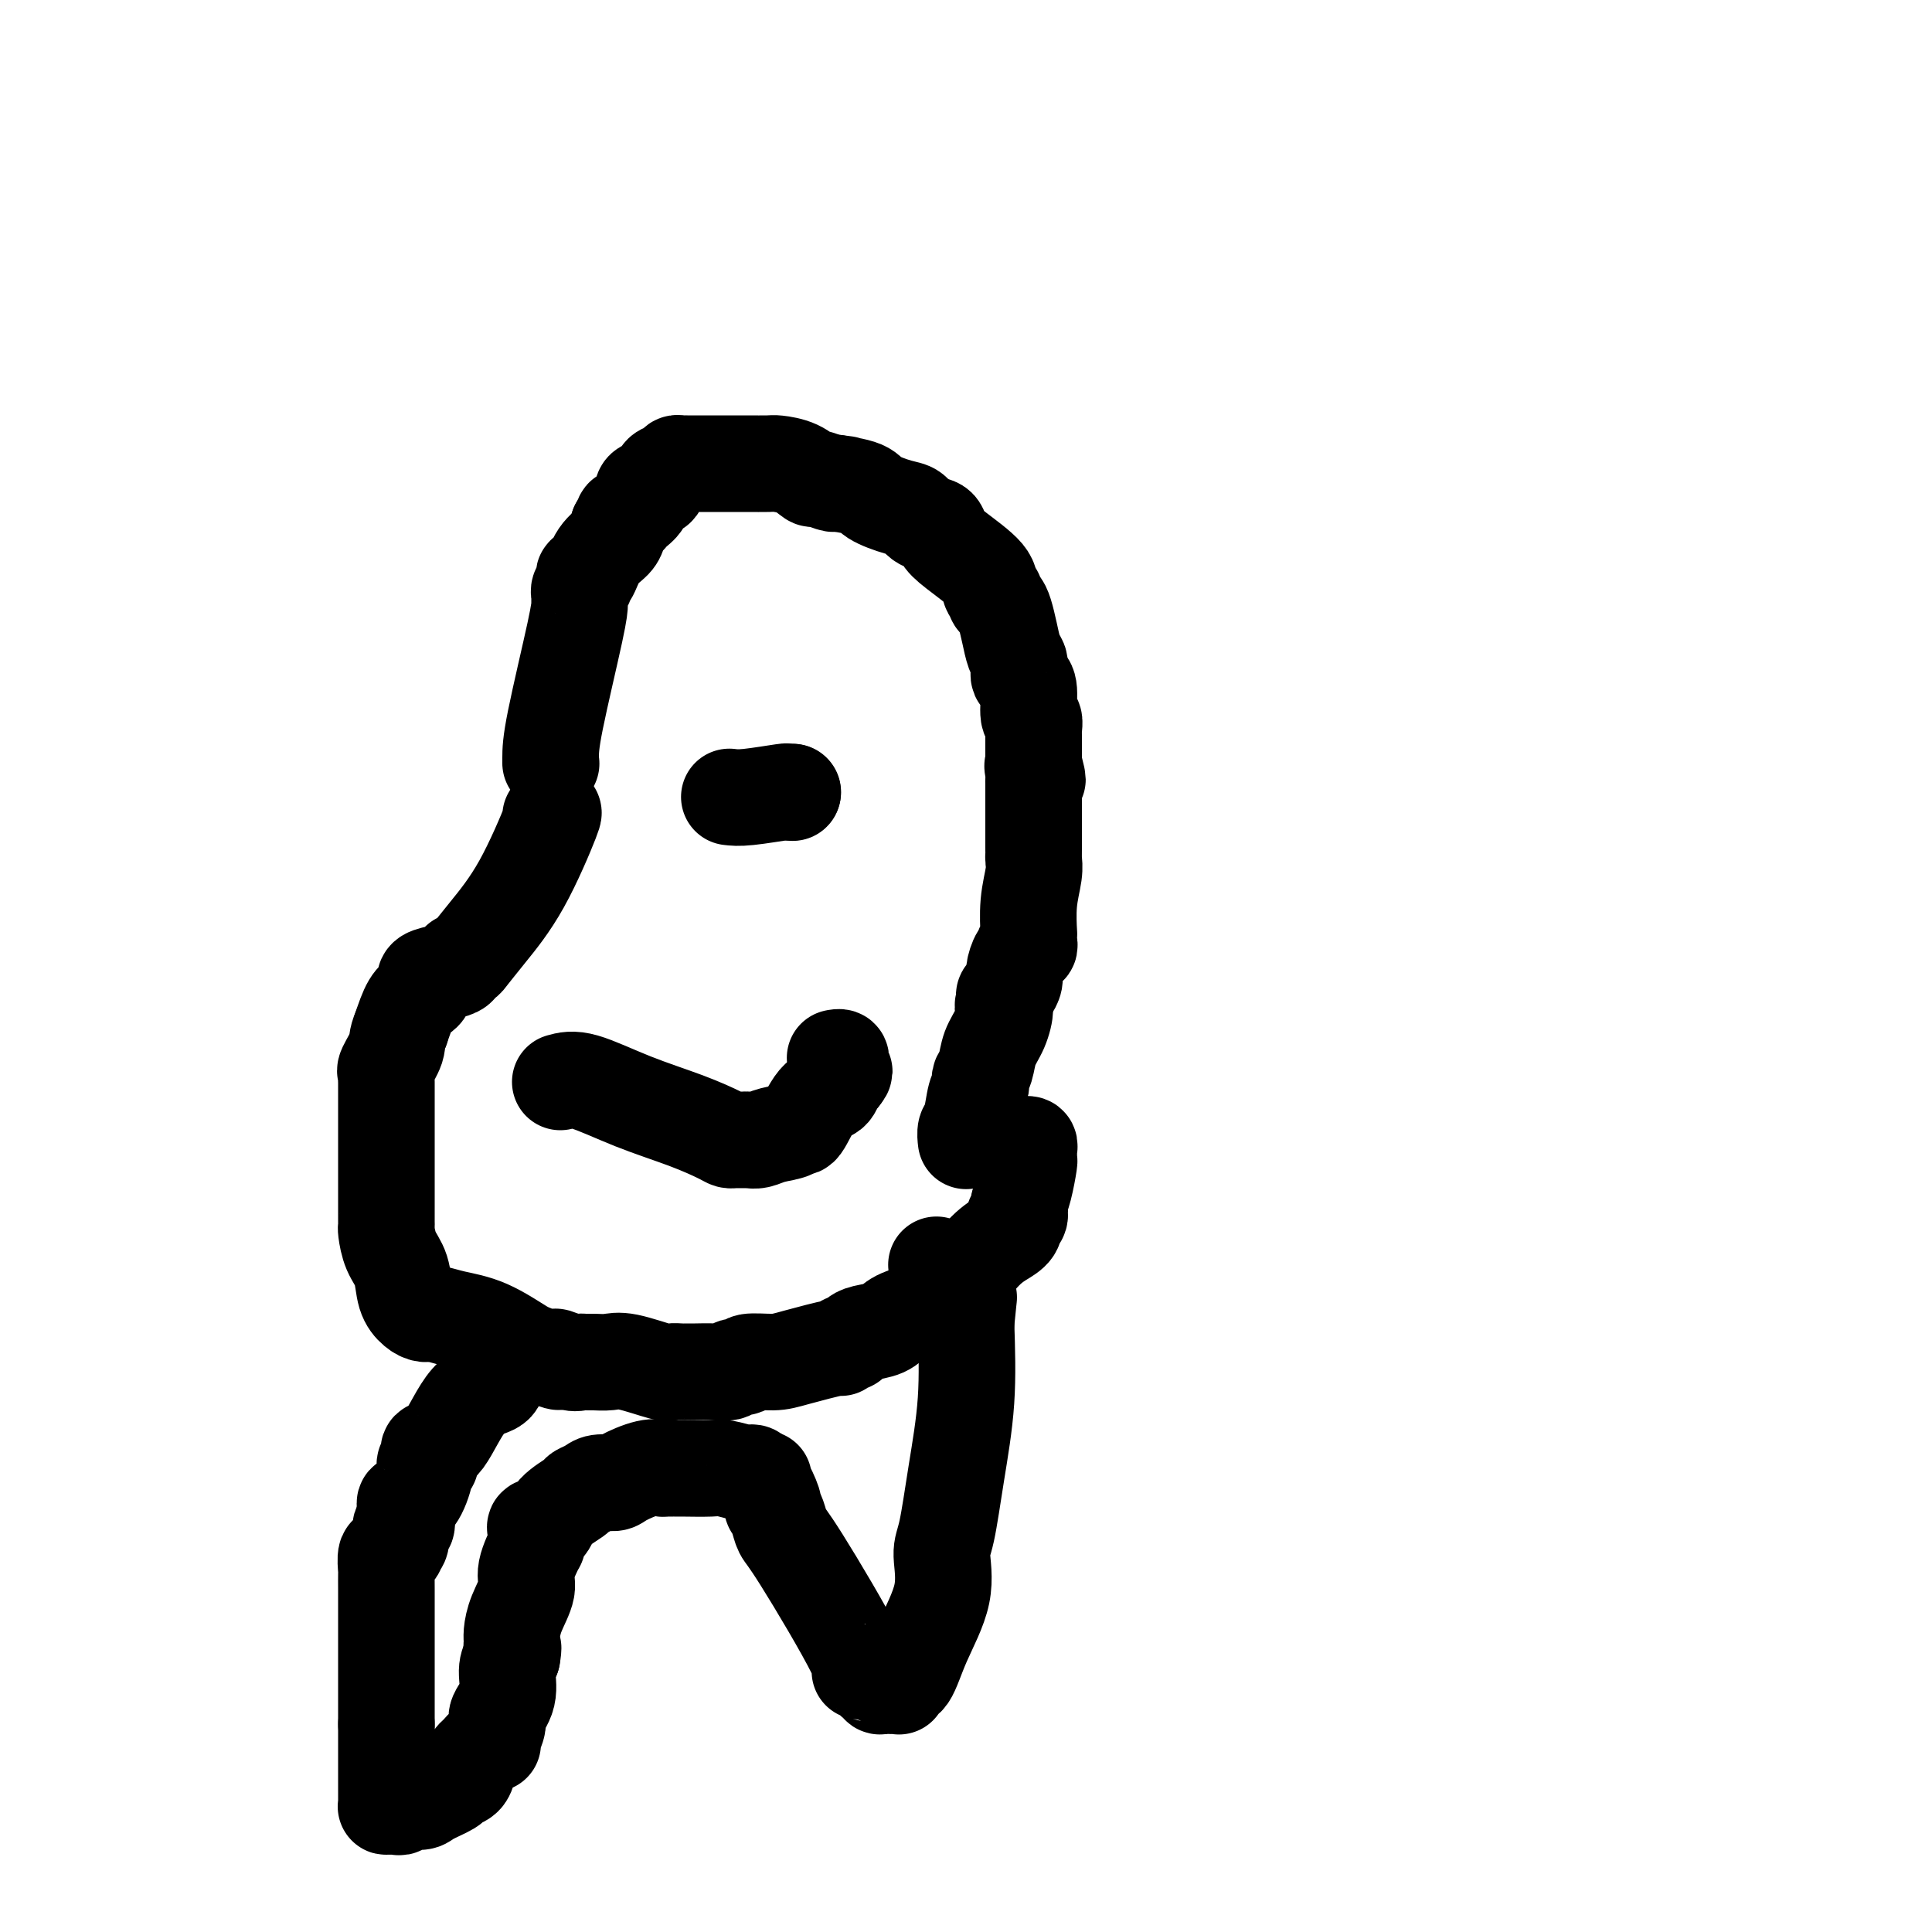 <svg viewBox='0 0 400 400' version='1.1' xmlns='http://www.w3.org/2000/svg' xmlns:xlink='http://www.w3.org/1999/xlink'><g fill='none' stroke='#000000' stroke-width='20' stroke-linecap='round' stroke-linejoin='round'><path d='M114,158c0.000,0.000 0.100,0.100 0.1,0.1'/><path d='M114,157c-0.000,-1.519 -0.000,-3.038 1,-8c1.000,-4.962 3.000,-13.367 4,-18c1.000,-4.633 0.999,-5.493 1,-6c0.001,-0.507 0.004,-0.661 0,-1c-0.004,-0.339 -0.015,-0.864 0,-1c0.015,-0.136 0.056,0.117 0,0c-0.056,-0.117 -0.209,-0.602 0,-1c0.209,-0.398 0.779,-0.708 1,-1c0.221,-0.292 0.094,-0.567 0,-1c-0.094,-0.433 -0.155,-1.023 0,-1c0.155,0.023 0.525,0.658 1,0c0.475,-0.658 1.055,-2.609 2,-4c0.945,-1.391 2.254,-2.221 3,-3c0.746,-0.779 0.927,-1.508 1,-2c0.073,-0.492 0.036,-0.746 0,-1'/><path d='M128,109c1.478,-2.174 1.174,-1.110 1,-1c-0.174,0.110 -0.219,-0.733 0,-1c0.219,-0.267 0.701,0.044 1,0c0.299,-0.044 0.413,-0.442 1,-1c0.587,-0.558 1.645,-1.277 2,-2c0.355,-0.723 0.008,-1.452 0,-2c-0.008,-0.548 0.324,-0.917 1,-1c0.676,-0.083 1.696,0.118 2,0c0.304,-0.118 -0.108,-0.556 0,-1c0.108,-0.444 0.736,-0.893 1,-1c0.264,-0.107 0.164,0.129 0,0c-0.164,-0.129 -0.394,-0.623 0,-1c0.394,-0.377 1.410,-0.637 2,-1c0.590,-0.363 0.752,-0.829 1,-1c0.248,-0.171 0.580,-0.046 1,0c0.420,0.046 0.926,0.012 1,0c0.074,-0.012 -0.286,-0.003 0,0c0.286,0.003 1.218,0.001 2,0c0.782,-0.001 1.415,-0.000 2,0c0.585,0.000 1.123,0.000 2,0c0.877,-0.000 2.092,-0.001 3,0c0.908,0.001 1.509,0.002 2,0c0.491,-0.002 0.871,-0.007 2,0c1.129,0.007 3.007,0.025 4,0c0.993,-0.025 1.099,-0.094 2,0c0.901,0.094 2.595,0.351 4,1c1.405,0.649 2.521,1.689 3,2c0.479,0.311 0.321,-0.109 1,0c0.679,0.109 2.194,0.745 3,1c0.806,0.255 0.903,0.127 1,0'/><path d='M173,100c4.522,0.583 0.328,0.039 0,0c-0.328,-0.039 3.209,0.427 5,1c1.791,0.573 1.835,1.252 3,2c1.165,0.748 3.449,1.565 5,2c1.551,0.435 2.368,0.488 3,1c0.632,0.512 1.077,1.484 2,2c0.923,0.516 2.323,0.576 3,1c0.677,0.424 0.630,1.213 1,2c0.370,0.787 1.156,1.573 3,3c1.844,1.427 4.746,3.495 6,5c1.254,1.505 0.861,2.446 1,3c0.139,0.554 0.811,0.720 1,1c0.189,0.280 -0.104,0.673 0,1c0.104,0.327 0.606,0.588 1,1c0.394,0.412 0.680,0.975 1,2c0.320,1.025 0.674,2.512 1,4c0.326,1.488 0.622,2.976 1,4c0.378,1.024 0.836,1.584 1,2c0.164,0.416 0.034,0.689 0,1c-0.034,0.311 0.028,0.662 0,1c-0.028,0.338 -0.147,0.663 0,1c0.147,0.337 0.561,0.686 1,1c0.439,0.314 0.902,0.595 1,2c0.098,1.405 -0.170,3.936 0,5c0.170,1.064 0.778,0.661 1,1c0.222,0.339 0.060,1.421 0,2c-0.060,0.579 -0.016,0.655 0,1c0.016,0.345 0.004,0.958 0,1c-0.004,0.042 -0.001,-0.489 0,0c0.001,0.489 0.000,1.997 0,3c-0.000,1.003 -0.000,1.502 0,2'/><path d='M214,158c1.547,6.209 0.415,2.233 0,1c-0.415,-1.233 -0.111,0.279 0,1c0.111,0.721 0.030,0.652 0,1c-0.030,0.348 -0.008,1.113 0,1c0.008,-0.113 0.002,-1.103 0,0c-0.002,1.103 -0.000,4.299 0,6c0.000,1.701 -0.000,1.908 0,3c0.000,1.092 0.001,3.070 0,4c-0.001,0.930 -0.004,0.812 0,1c0.004,0.188 0.015,0.682 0,1c-0.015,0.318 -0.057,0.459 0,1c0.057,0.541 0.211,1.483 0,3c-0.211,1.517 -0.789,3.611 -1,6c-0.211,2.389 -0.055,5.075 0,6c0.055,0.925 0.011,0.089 0,0c-0.011,-0.089 0.012,0.568 0,1c-0.012,0.432 -0.058,0.639 0,1c0.058,0.361 0.222,0.877 0,1c-0.222,0.123 -0.829,-0.147 -1,0c-0.171,0.147 0.095,0.711 0,1c-0.095,0.289 -0.551,0.302 -1,1c-0.449,0.698 -0.891,2.081 -1,3c-0.109,0.919 0.114,1.373 0,2c-0.114,0.627 -0.567,1.426 -1,2c-0.433,0.574 -0.847,0.924 -1,1c-0.153,0.076 -0.044,-0.121 0,0c0.044,0.121 0.022,0.561 0,1'/><path d='M208,207c-0.742,1.962 -0.097,1.366 0,2c0.097,0.634 -0.352,2.499 -1,4c-0.648,1.501 -1.493,2.640 -2,4c-0.507,1.360 -0.675,2.942 -1,4c-0.325,1.058 -0.808,1.593 -1,2c-0.192,0.407 -0.094,0.685 0,1c0.094,0.315 0.183,0.666 0,1c-0.183,0.334 -0.637,0.650 -1,2c-0.363,1.350 -0.633,3.733 -1,5c-0.367,1.267 -0.830,1.418 -1,2c-0.170,0.582 -0.049,1.595 0,2c0.049,0.405 0.024,0.203 0,0'/><path d='M114,169c0.500,-0.787 1.000,-1.575 0,1c-1.000,2.575 -3.500,8.512 -6,13c-2.500,4.488 -5.000,7.527 -7,10c-2.000,2.473 -3.502,4.378 -4,5c-0.498,0.622 0.006,-0.041 0,0c-0.006,0.041 -0.524,0.784 -1,1c-0.476,0.216 -0.912,-0.097 -1,0c-0.088,0.097 0.172,0.603 0,1c-0.172,0.397 -0.778,0.684 -2,1c-1.222,0.316 -3.062,0.662 -4,1c-0.938,0.338 -0.975,0.669 -1,1c-0.025,0.331 -0.037,0.663 0,1c0.037,0.337 0.123,0.678 0,1c-0.123,0.322 -0.456,0.625 -1,1c-0.544,0.375 -1.298,0.821 -2,2c-0.702,1.179 -1.351,3.089 -2,5'/><path d='M83,213c-1.033,2.378 -0.617,2.824 -1,4c-0.383,1.176 -1.567,3.082 -2,4c-0.433,0.918 -0.116,0.847 0,1c0.116,0.153 0.031,0.531 0,1c-0.031,0.469 -0.008,1.030 0,1c0.008,-0.030 0.002,-0.653 0,0c-0.002,0.653 -0.001,2.580 0,4c0.001,1.420 0.000,2.334 0,3c-0.000,0.666 -0.000,1.084 0,2c0.000,0.916 0.000,2.331 0,3c-0.000,0.669 -0.000,0.592 0,1c0.000,0.408 0.000,1.300 0,3c-0.000,1.700 -0.001,4.207 0,6c0.001,1.793 0.002,2.871 0,4c-0.002,1.129 -0.008,2.310 0,3c0.008,0.690 0.029,0.891 0,1c-0.029,0.109 -0.107,0.127 0,1c0.107,0.873 0.399,2.602 1,4c0.601,1.398 1.511,2.465 2,4c0.489,1.535 0.558,3.538 1,5c0.442,1.462 1.259,2.381 2,3c0.741,0.619 1.407,0.937 2,1c0.593,0.063 1.114,-0.128 2,0c0.886,0.128 2.136,0.574 4,1c1.864,0.426 4.340,0.832 7,2c2.660,1.168 5.503,3.097 7,4c1.497,0.903 1.649,0.778 2,1c0.351,0.222 0.902,0.791 1,1c0.098,0.209 -0.258,0.060 0,0c0.258,-0.060 1.129,-0.030 2,0'/><path d='M113,281c4.787,1.950 2.254,0.326 2,0c-0.254,-0.326 1.769,0.645 3,1c1.231,0.355 1.669,0.093 2,0c0.331,-0.093 0.555,-0.017 1,0c0.445,0.017 1.112,-0.024 2,0c0.888,0.024 1.996,0.111 3,0c1.004,-0.111 1.904,-0.422 4,0c2.096,0.422 5.388,1.577 7,2c1.612,0.423 1.543,0.113 2,0c0.457,-0.113 1.441,-0.031 2,0c0.559,0.031 0.693,0.009 1,0c0.307,-0.009 0.788,-0.007 1,0c0.212,0.007 0.156,0.017 1,0c0.844,-0.017 2.590,-0.061 4,0c1.410,0.061 2.485,0.227 3,0c0.515,-0.227 0.471,-0.847 1,-1c0.529,-0.153 1.631,0.161 2,0c0.369,-0.161 0.003,-0.799 1,-1c0.997,-0.201 3.356,0.033 5,0c1.644,-0.033 2.573,-0.334 5,-1c2.427,-0.666 6.352,-1.698 8,-2c1.648,-0.302 1.020,0.126 1,0c-0.020,-0.126 0.568,-0.806 1,-1c0.432,-0.194 0.708,0.100 1,0c0.292,-0.100 0.601,-0.592 1,-1c0.399,-0.408 0.887,-0.732 2,-1c1.113,-0.268 2.851,-0.481 4,-1c1.149,-0.519 1.710,-1.345 3,-2c1.290,-0.655 3.309,-1.138 5,-2c1.691,-0.862 3.055,-2.103 4,-3c0.945,-0.897 1.473,-1.448 2,-2'/><path d='M197,266c3.741,-2.049 2.595,-1.170 3,-2c0.405,-0.830 2.361,-3.369 4,-5c1.639,-1.631 2.961,-2.353 4,-3c1.039,-0.647 1.794,-1.219 2,-2c0.206,-0.781 -0.138,-1.771 0,-2c0.138,-0.229 0.759,0.303 1,0c0.241,-0.303 0.103,-1.439 0,-2c-0.103,-0.561 -0.171,-0.546 0,-1c0.171,-0.454 0.581,-1.378 1,-3c0.419,-1.622 0.845,-3.941 1,-5c0.155,-1.059 0.038,-0.858 0,-1c-0.038,-0.142 0.004,-0.626 0,-1c-0.004,-0.374 -0.053,-0.636 0,-1c0.053,-0.364 0.206,-0.829 0,-1c-0.206,-0.171 -0.773,-0.049 -1,0c-0.227,0.049 -0.113,0.024 0,0'/><path d='M103,285c0.016,0.734 0.033,1.468 -1,2c-1.033,0.532 -3.114,0.863 -5,3c-1.886,2.137 -3.576,6.079 -5,8c-1.424,1.921 -2.582,1.820 -3,2c-0.418,0.180 -0.096,0.639 0,1c0.096,0.361 -0.032,0.622 0,1c0.032,0.378 0.225,0.871 0,1c-0.225,0.129 -0.869,-0.106 -1,0c-0.131,0.106 0.252,0.553 0,2c-0.252,1.447 -1.139,3.893 -2,5c-0.861,1.107 -1.695,0.874 -2,1c-0.305,0.126 -0.082,0.611 0,1c0.082,0.389 0.023,0.683 0,1c-0.023,0.317 -0.012,0.659 0,1'/><path d='M84,314c-0.791,2.320 -0.268,1.119 0,1c0.268,-0.119 0.282,0.843 0,1c-0.282,0.157 -0.859,-0.490 -1,0c-0.141,0.490 0.154,2.116 0,3c-0.154,0.884 -0.758,1.026 -1,1c-0.242,-0.026 -0.121,-0.220 0,0c0.121,0.220 0.243,0.855 0,1c-0.243,0.145 -0.850,-0.198 -1,0c-0.150,0.198 0.156,0.937 0,1c-0.156,0.063 -0.774,-0.552 -1,0c-0.226,0.552 -0.061,2.269 0,3c0.061,0.731 0.016,0.476 0,1c-0.016,0.524 -0.004,1.829 0,3c0.004,1.171 0.001,2.209 0,3c-0.001,0.791 -0.000,1.335 0,2c0.000,0.665 0.000,1.453 0,2c-0.000,0.547 -0.000,0.855 0,2c0.000,1.145 0.000,3.127 0,4c-0.000,0.873 -0.000,0.637 0,1c0.000,0.363 0.000,1.326 0,2c-0.000,0.674 -0.000,1.059 0,2c0.000,0.941 0.000,2.438 0,3c-0.000,0.562 -0.000,0.190 0,1c0.000,0.810 0.000,2.803 0,4c-0.000,1.197 -0.000,1.599 0,2'/><path d='M80,357c-0.000,5.331 -0.000,2.659 0,2c0.000,-0.659 0.000,0.696 0,2c-0.000,1.304 -0.000,2.556 0,3c0.000,0.444 0.000,0.081 0,1c-0.000,0.919 -0.001,3.122 0,4c0.001,0.878 0.003,0.431 0,1c-0.003,0.569 -0.012,2.152 0,3c0.012,0.848 0.045,0.960 0,1c-0.045,0.040 -0.169,0.007 0,0c0.169,-0.007 0.630,0.013 1,0c0.370,-0.013 0.649,-0.058 1,0c0.351,0.058 0.774,0.219 1,0c0.226,-0.219 0.255,-0.818 1,-1c0.745,-0.182 2.206,0.054 3,0c0.794,-0.054 0.919,-0.398 2,-1c1.081,-0.602 3.116,-1.461 4,-2c0.884,-0.539 0.617,-0.759 1,-1c0.383,-0.241 1.415,-0.503 2,-1c0.585,-0.497 0.721,-1.229 1,-2c0.279,-0.771 0.701,-1.581 1,-2c0.299,-0.419 0.477,-0.448 1,-1c0.523,-0.552 1.392,-1.627 2,-2c0.608,-0.373 0.955,-0.044 1,0c0.045,0.044 -0.213,-0.197 0,-1c0.213,-0.803 0.897,-2.168 1,-3c0.103,-0.832 -0.374,-1.130 0,-2c0.374,-0.870 1.601,-2.311 2,-4c0.399,-1.689 -0.029,-3.625 0,-5c0.029,-1.375 0.514,-2.187 1,-3'/><path d='M106,343c0.462,-2.578 0.118,-2.024 0,-2c-0.118,0.024 -0.009,-0.483 0,-1c0.009,-0.517 -0.081,-1.044 0,-2c0.081,-0.956 0.333,-2.343 1,-4c0.667,-1.657 1.748,-3.585 2,-5c0.252,-1.415 -0.325,-2.315 0,-4c0.325,-1.685 1.552,-4.153 2,-5c0.448,-0.847 0.118,-0.074 0,0c-0.118,0.074 -0.025,-0.552 0,-1c0.025,-0.448 -0.018,-0.717 0,-1c0.018,-0.283 0.096,-0.580 0,-1c-0.096,-0.420 -0.367,-0.963 0,-1c0.367,-0.037 1.373,0.432 2,0c0.627,-0.432 0.877,-1.766 2,-3c1.123,-1.234 3.120,-2.369 4,-3c0.880,-0.631 0.642,-0.759 1,-1c0.358,-0.241 1.313,-0.594 2,-1c0.687,-0.406 1.106,-0.865 2,-1c0.894,-0.135 2.265,0.055 3,0c0.735,-0.055 0.835,-0.354 2,-1c1.165,-0.646 3.393,-1.637 5,-2c1.607,-0.363 2.591,-0.097 3,0c0.409,0.097 0.243,0.025 1,0c0.757,-0.025 2.438,-0.003 3,0c0.562,0.003 0.006,-0.013 1,0c0.994,0.013 3.538,0.055 5,0c1.462,-0.055 1.842,-0.208 3,0c1.158,0.208 3.094,0.777 4,1c0.906,0.223 0.782,0.098 1,0c0.218,-0.098 0.776,-0.171 1,0c0.224,0.171 0.112,0.585 0,1'/><path d='M156,306c3.601,0.309 1.605,0.082 1,0c-0.605,-0.082 0.181,-0.017 1,1c0.819,1.017 1.672,2.987 2,4c0.328,1.013 0.130,1.071 0,1c-0.130,-0.071 -0.194,-0.270 0,0c0.194,0.270 0.645,1.010 1,2c0.355,0.990 0.613,2.229 1,3c0.387,0.771 0.901,1.072 4,6c3.099,4.928 8.782,14.482 11,19c2.218,4.518 0.972,3.999 1,4c0.028,0.001 1.331,0.522 2,1c0.669,0.478 0.704,0.913 1,1c0.296,0.087 0.853,-0.173 1,0c0.147,0.173 -0.115,0.778 0,1c0.115,0.222 0.605,0.061 1,0c0.395,-0.061 0.693,-0.020 1,0c0.307,0.020 0.624,0.021 1,0c0.376,-0.021 0.812,-0.062 1,0c0.188,0.062 0.129,0.229 0,0c-0.129,-0.229 -0.326,-0.852 0,-1c0.326,-0.148 1.176,0.178 2,-1c0.824,-1.178 1.624,-3.862 3,-7c1.376,-3.138 3.329,-6.730 4,-10c0.671,-3.270 0.061,-6.219 0,-8c-0.061,-1.781 0.427,-2.395 1,-5c0.573,-2.605 1.231,-7.201 2,-12c0.769,-4.799 1.648,-9.800 2,-15c0.352,-5.200 0.176,-10.600 0,-16'/><path d='M200,274c0.882,-9.176 0.586,-4.116 0,-3c-0.586,1.116 -1.462,-1.710 -2,-3c-0.538,-1.290 -0.736,-1.043 -1,-1c-0.264,0.043 -0.593,-0.118 -1,-1c-0.407,-0.882 -0.893,-2.484 -1,-3c-0.107,-0.516 0.163,0.053 0,0c-0.163,-0.053 -0.761,-0.730 -1,-1c-0.239,-0.270 -0.120,-0.135 0,0'/><path d='M151,165c0.920,0.113 1.841,0.226 4,0c2.159,-0.226 5.558,-0.793 7,-1c1.442,-0.207 0.927,-0.056 1,0c0.073,0.056 0.735,0.016 1,0c0.265,-0.016 0.132,-0.008 0,0'/><path d='M164,164c0.000,0.000 0.100,0.100 0.1,0.1'/><path d='M116,224c1.262,-0.354 2.523,-0.708 5,0c2.477,0.708 6.169,2.477 10,4c3.831,1.523 7.800,2.800 11,4c3.200,1.200 5.631,2.321 7,3c1.369,0.679 1.675,0.914 2,1c0.325,0.086 0.667,0.024 1,0c0.333,-0.024 0.657,-0.010 1,0c0.343,0.010 0.705,0.014 1,0c0.295,-0.014 0.524,-0.047 1,0c0.476,0.047 1.201,0.175 2,0c0.799,-0.175 1.673,-0.653 3,-1c1.327,-0.347 3.109,-0.564 4,-1c0.891,-0.436 0.893,-1.090 1,-1c0.107,0.090 0.319,0.925 1,0c0.681,-0.925 1.832,-3.609 3,-5c1.168,-1.391 2.353,-1.490 3,-2c0.647,-0.510 0.756,-1.431 1,-2c0.244,-0.569 0.622,-0.784 1,-1'/><path d='M174,223c1.546,-1.879 0.410,-1.078 0,-1c-0.410,0.078 -0.096,-0.568 0,-1c0.096,-0.432 -0.027,-0.652 0,-1c0.027,-0.348 0.203,-0.825 0,-1c-0.203,-0.175 -0.785,-0.047 -1,0c-0.215,0.047 -0.061,0.013 0,0c0.061,-0.013 0.031,-0.007 0,0'/></g>
</svg>